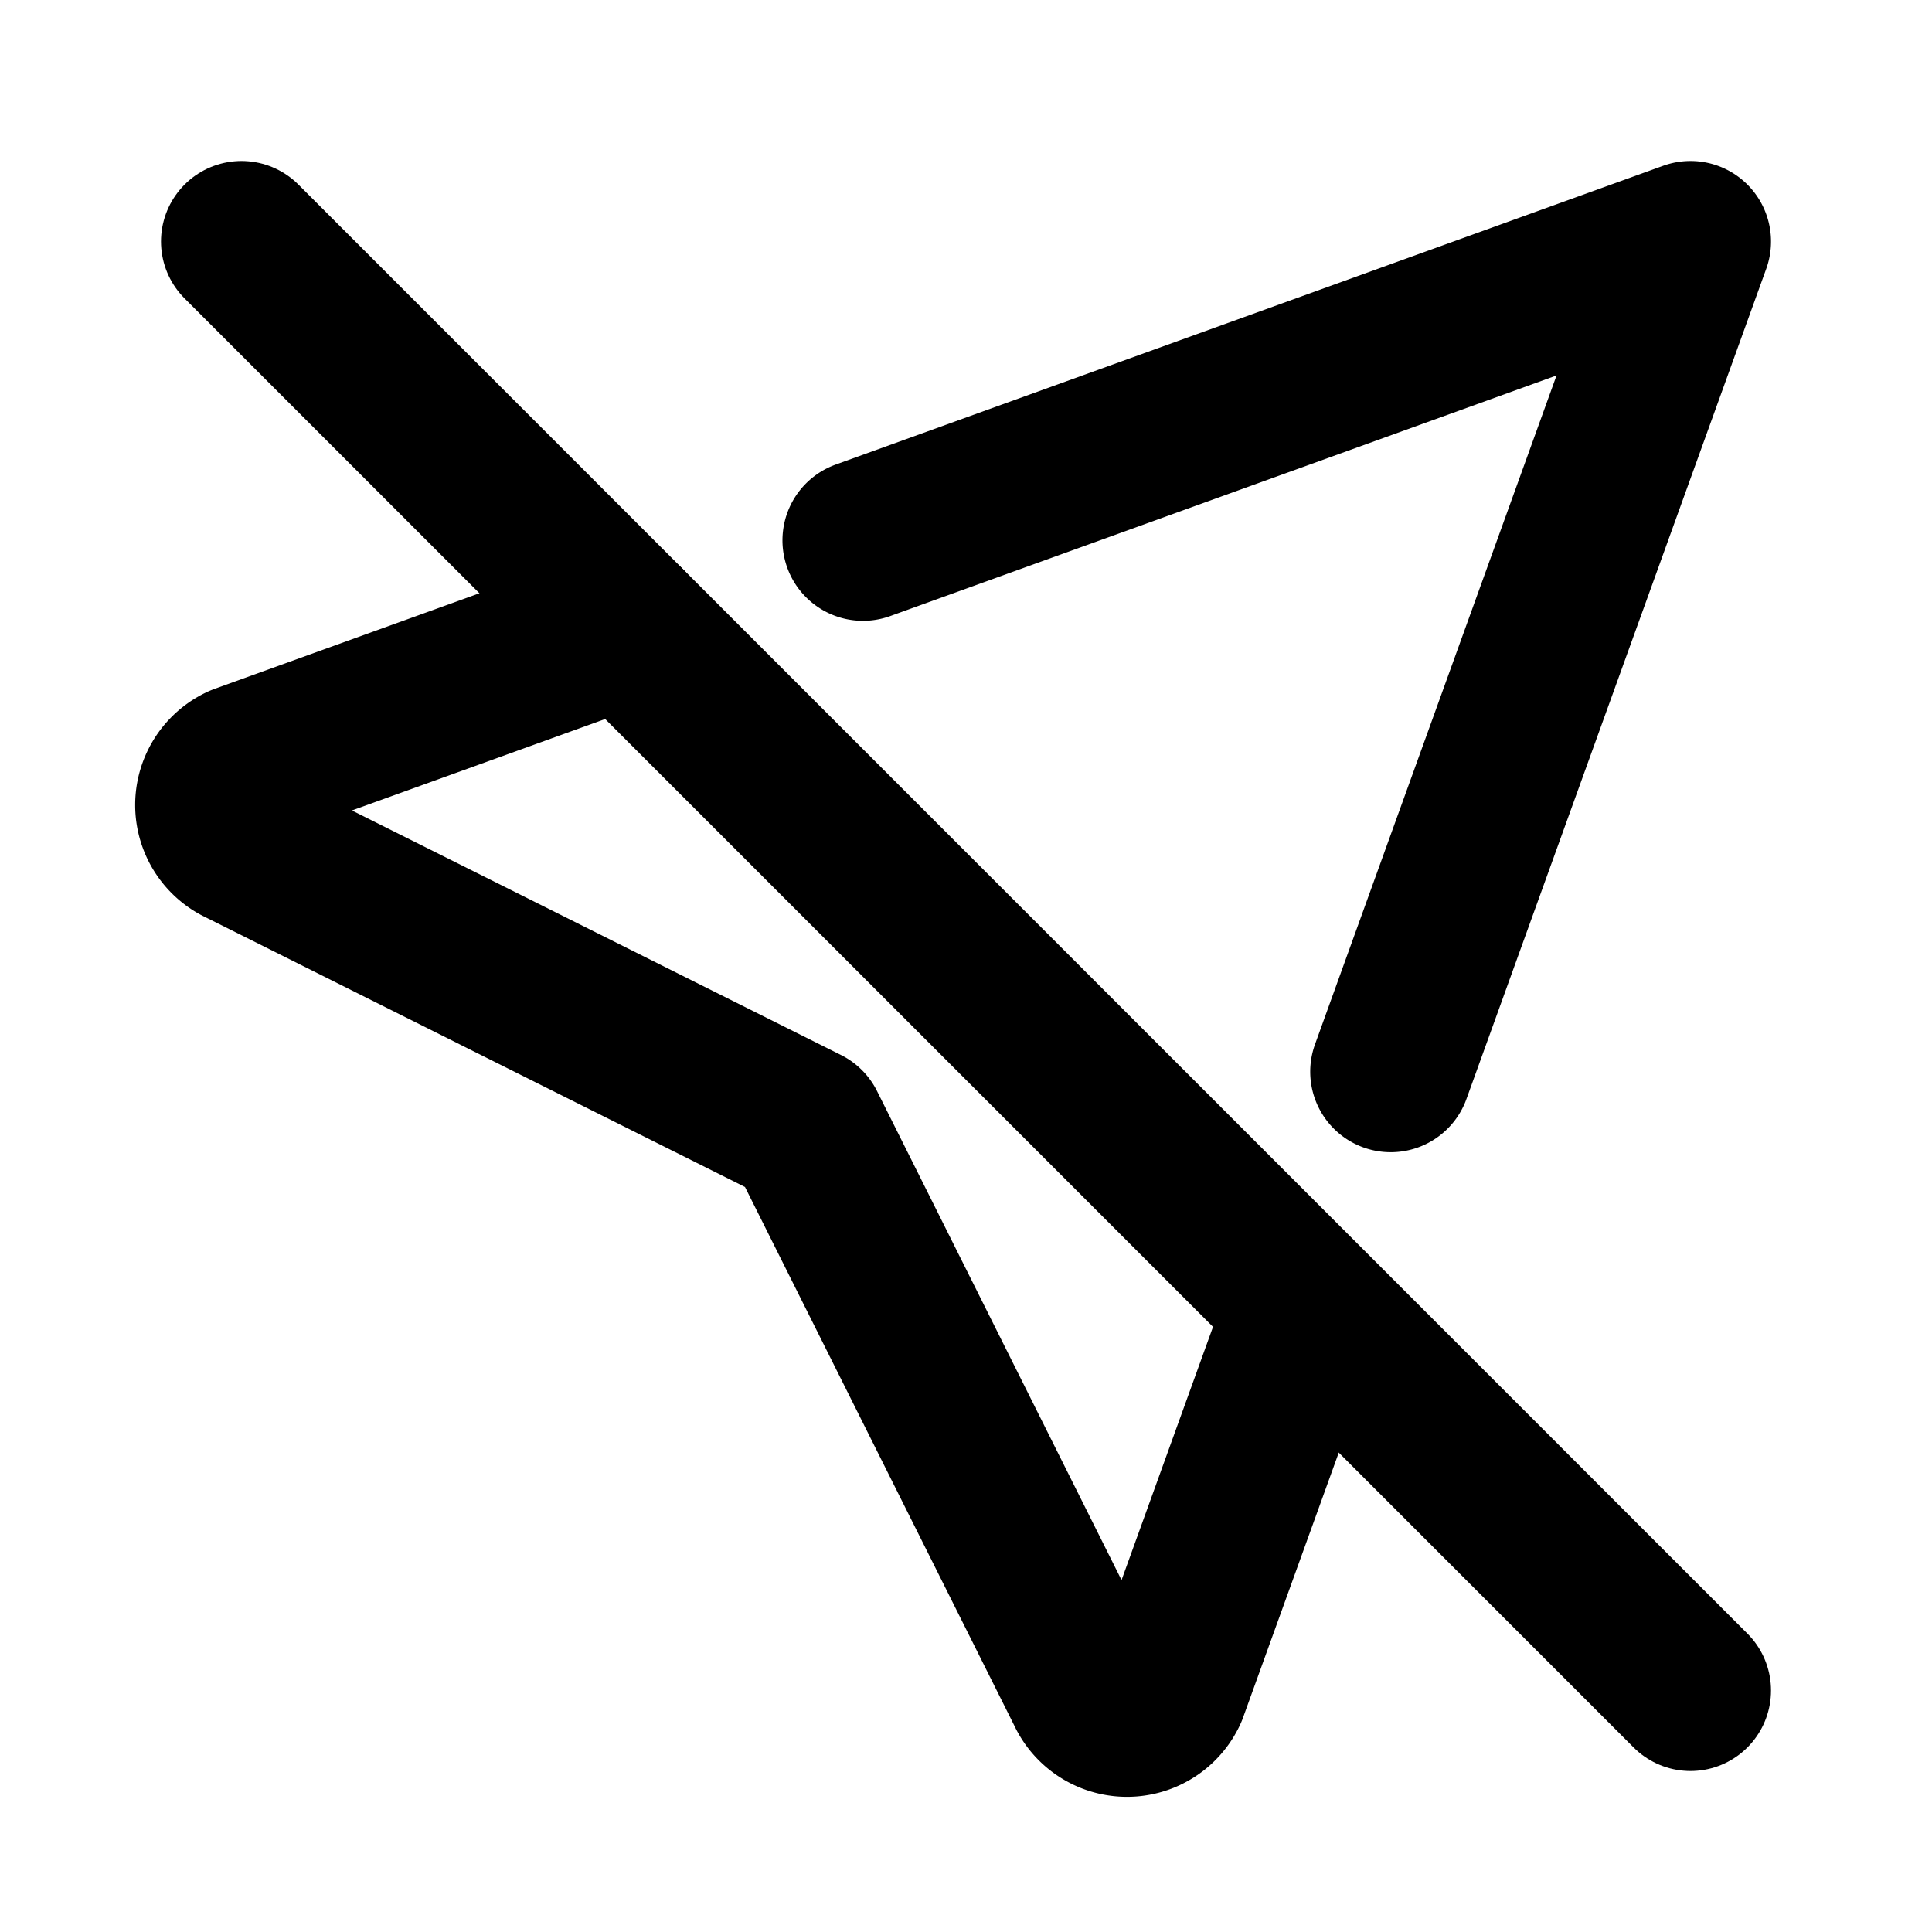 <svg xmlns="http://www.w3.org/2000/svg" class="icon icon-tabler icon-tabler-location-off" width="24" height="24" viewBox="0 0 24 24" stroke-width="2" stroke="currentColor" fill="none" stroke-linecap="round" stroke-linejoin="round">
  <desc>Download more icon variants from https://tabler-icons.io/i/location-off</desc>
  <path stroke="none" d="M0 0h24v24H0z" fill="none"/>
  <path d="M10.72 6.712l10.28 -3.712l-3.724 10.313m-1.056 2.925l-1.72 4.762a0.55 .55 0 0 1 -1 0l-3.5 -7l-7 -3.5a0.55 .55 0 0 1 0 -1l4.775 -1.724" />
  <path d="M3 3l18 18" />
</svg>


